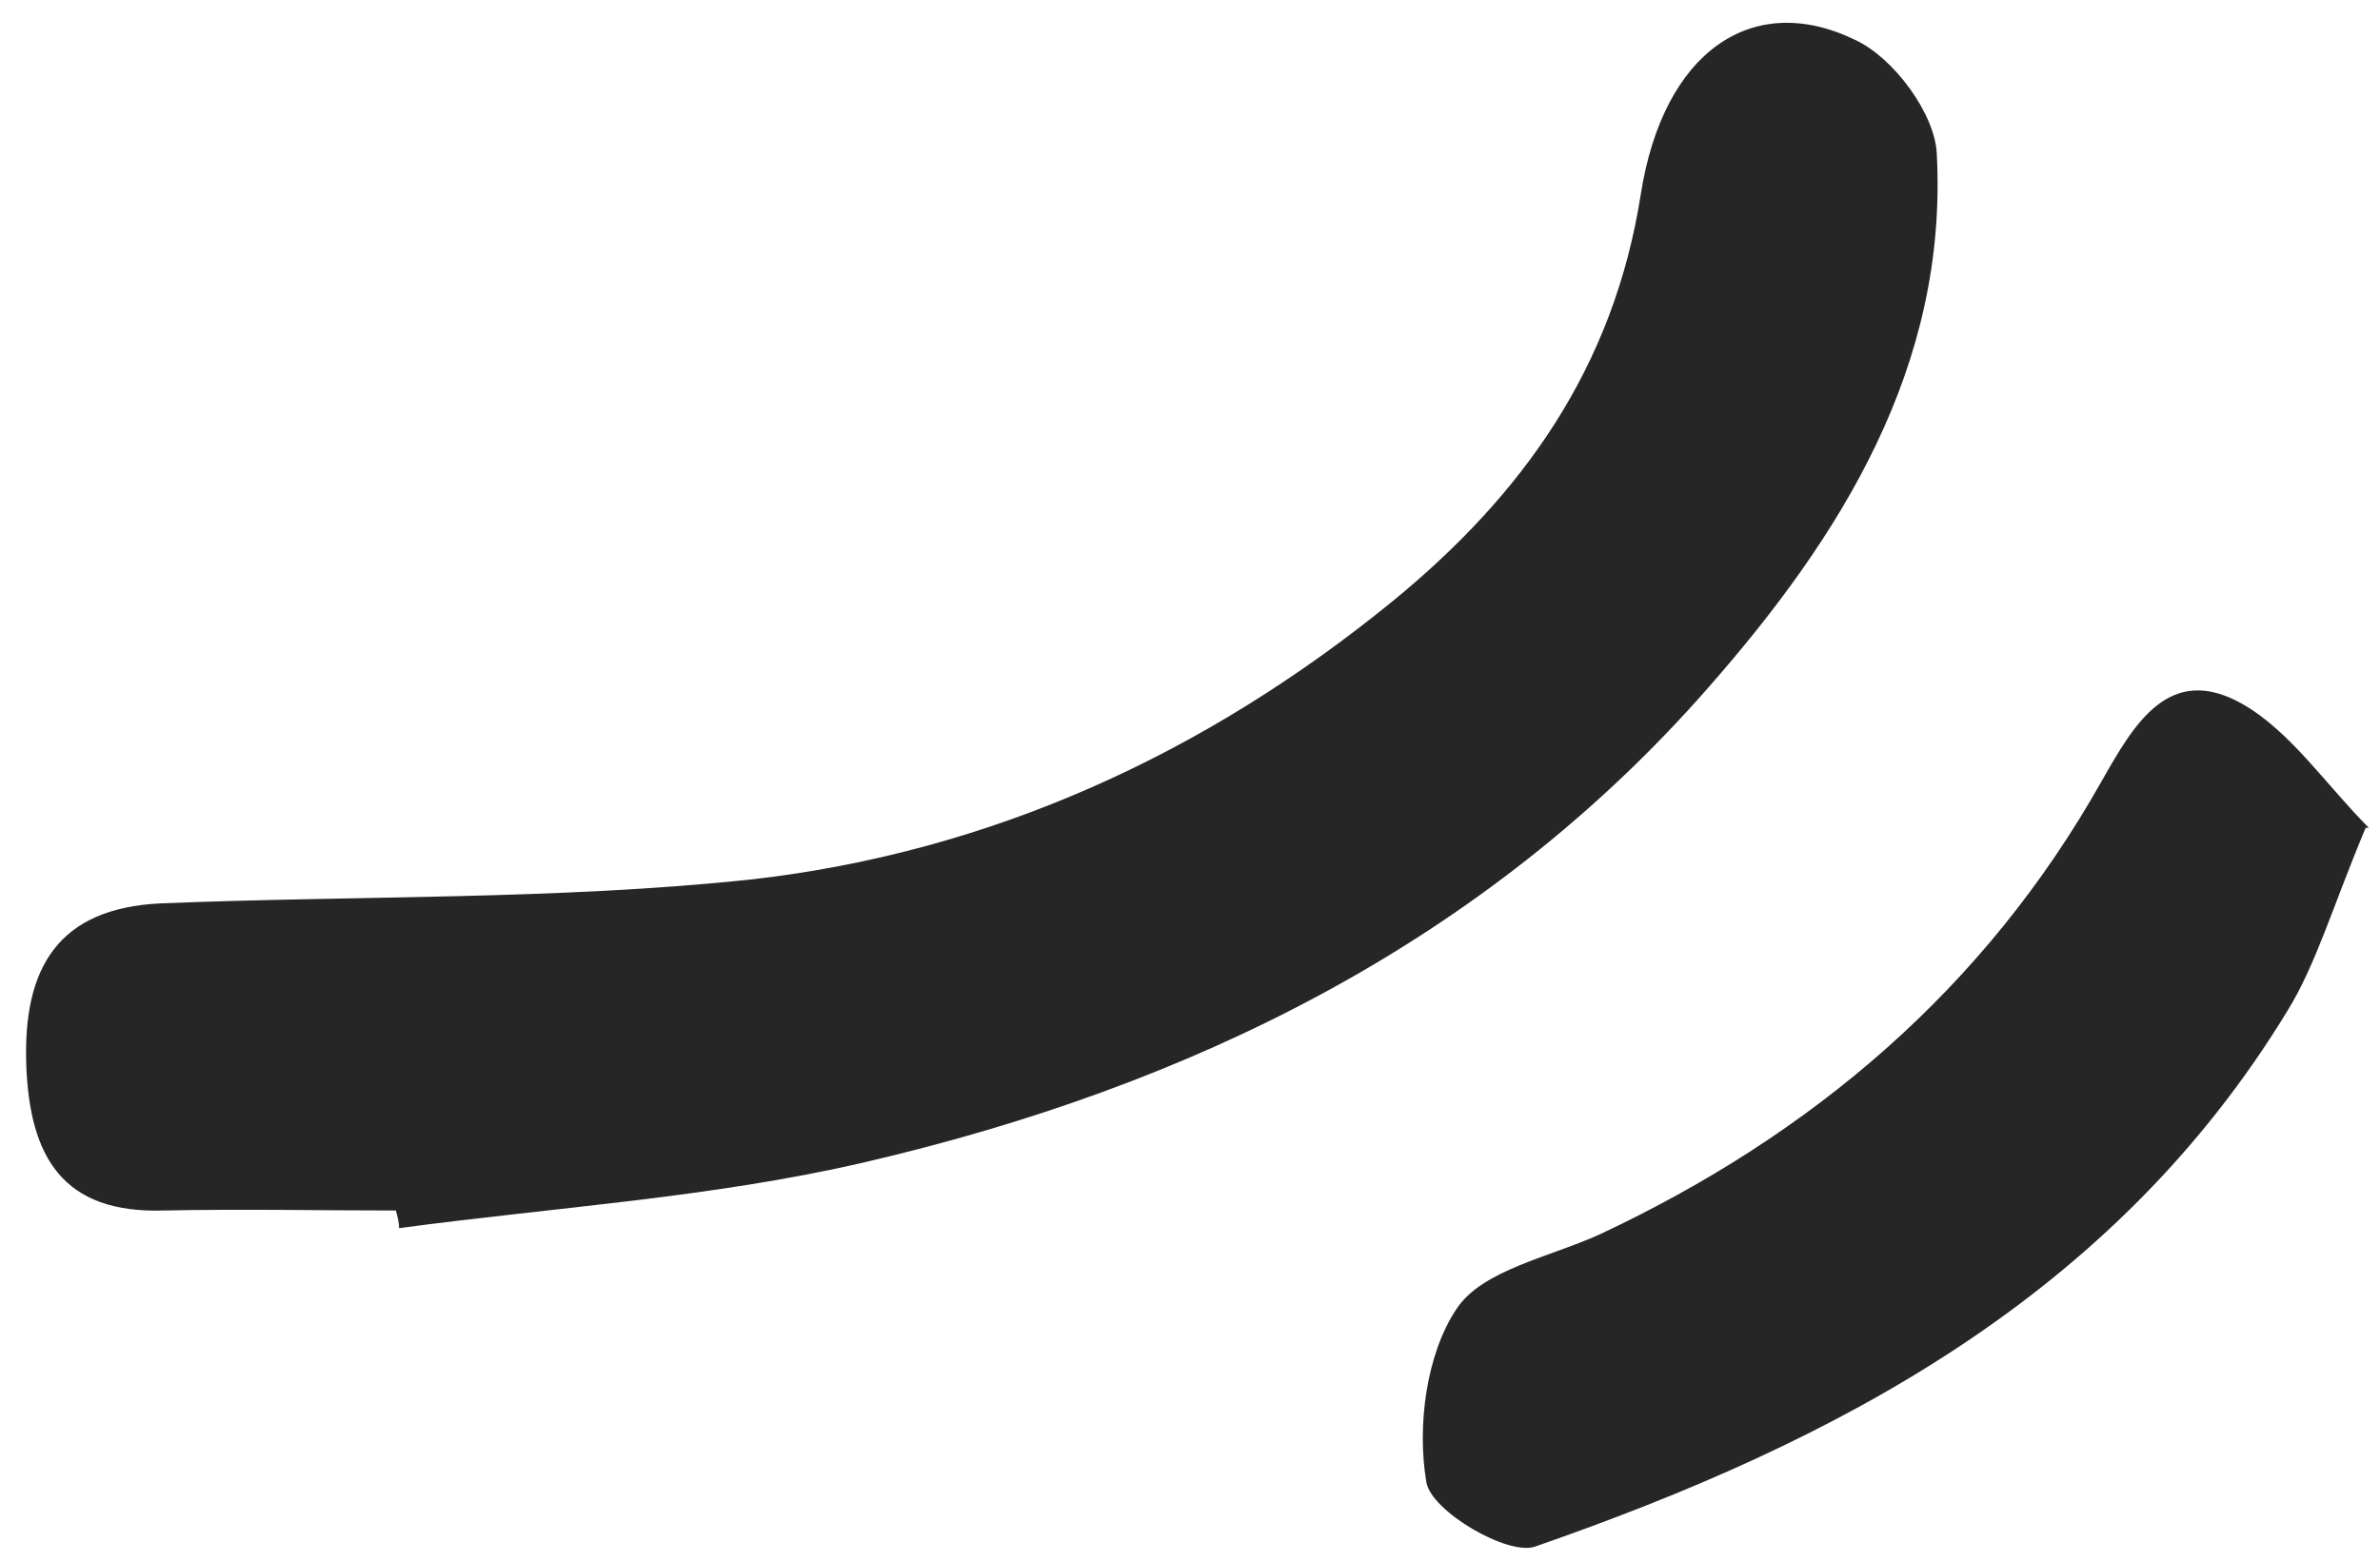<?xml version="1.0" encoding="UTF-8"?> <svg xmlns="http://www.w3.org/2000/svg" width="64" height="42" viewBox="0 0 64 42" fill="none"><path d="M10.688 32.556C8.58 32.556 6.514 32.513 4.406 32.556C1.695 32.642 0.792 31.129 0.706 28.621C0.619 26.026 1.566 24.426 4.32 24.296C9.613 24.08 14.991 24.21 20.241 23.648C26.652 22.912 32.418 20.274 37.452 16.166C40.938 13.312 43.39 9.896 44.122 5.226C44.724 1.377 47.134 -0.266 49.888 1.074C50.92 1.55 52.039 3.063 52.082 4.145C52.383 9.853 49.501 14.437 45.929 18.502C39.905 25.377 31.988 29.226 23.253 31.258C19.165 32.21 14.905 32.469 10.731 33.031C10.731 32.858 10.688 32.729 10.645 32.556H10.688Z" fill="#262626"></path><path d="M63.614 22.264C62.71 24.426 62.28 25.94 61.506 27.194C56.815 34.891 49.371 38.783 41.282 41.594C40.55 41.854 38.485 40.643 38.356 39.864C38.098 38.351 38.356 36.405 39.173 35.194C39.862 34.156 41.669 33.81 43.003 33.205C48.726 30.524 53.373 26.589 56.514 21.01C57.375 19.497 58.321 17.81 60.301 18.934C61.592 19.67 62.538 21.097 63.7 22.264H63.614Z" fill="#262626"></path></svg> 